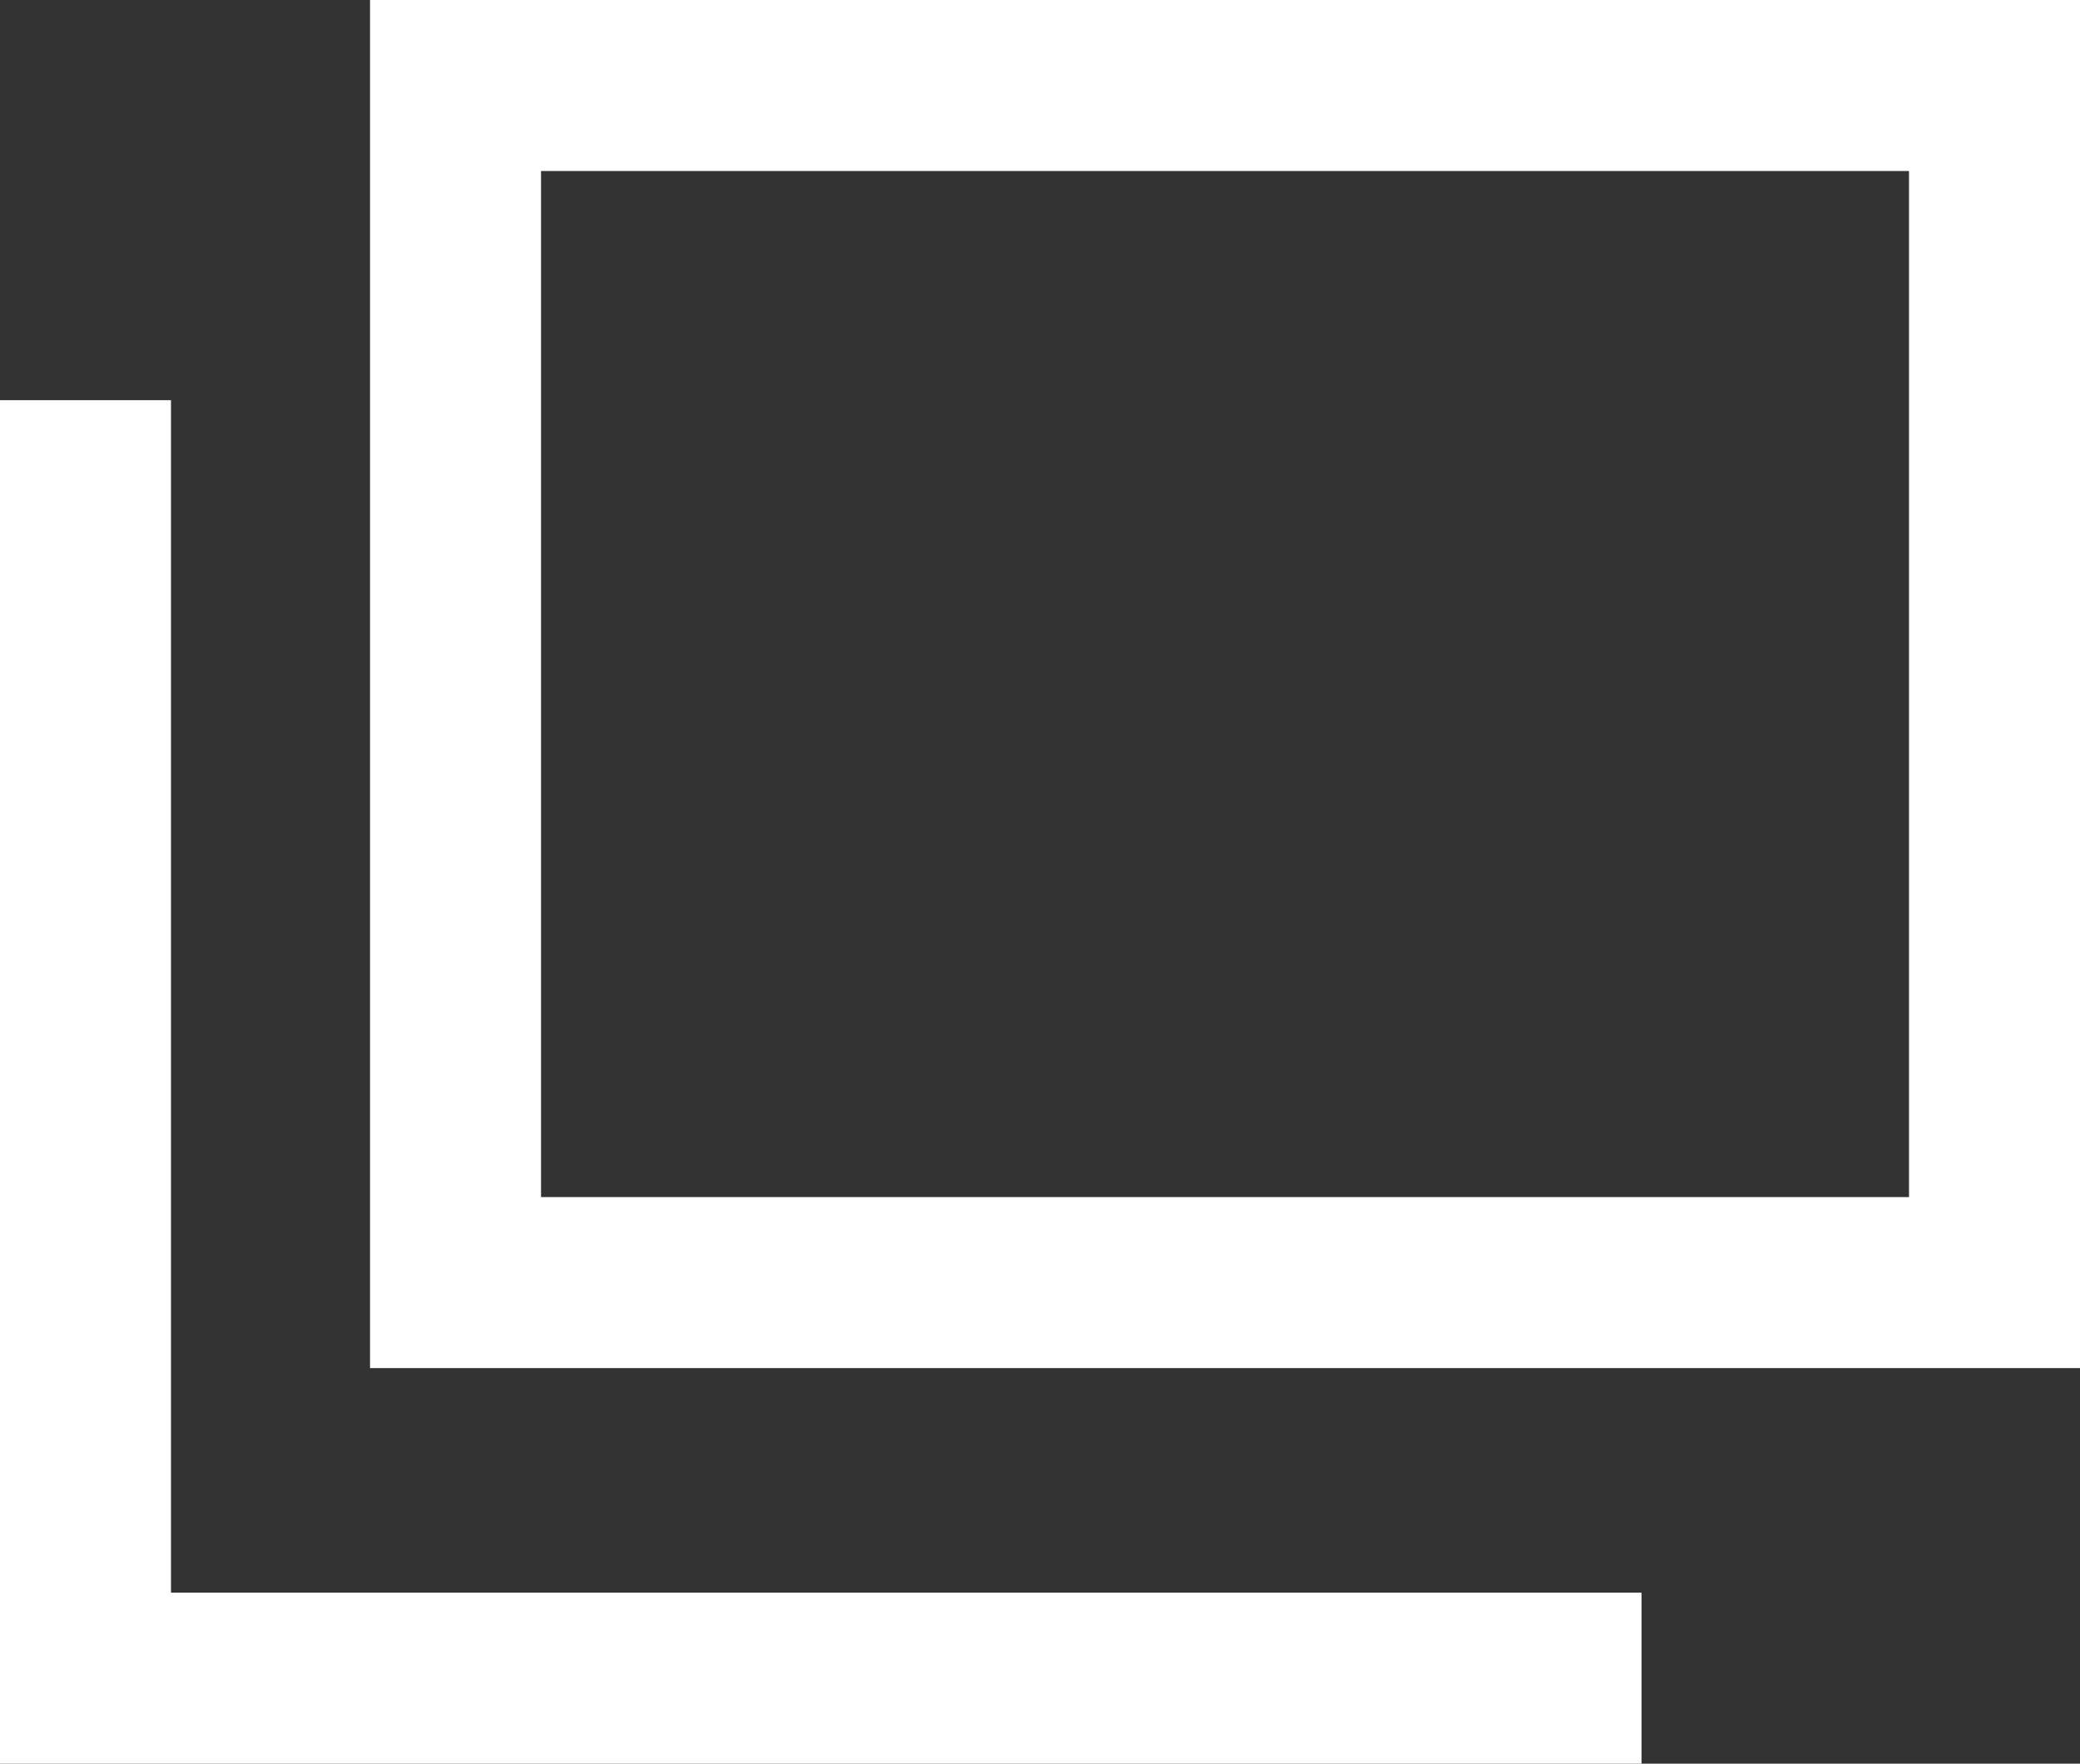 <svg xmlns="http://www.w3.org/2000/svg" width="12.164" height="10.313" viewBox="0 0 12.164 10.313">
  <rect x="0" y="0" width="12.164" height="10.313" fill="#333333" stroke="none"/>
  <g id="グループ_8311" data-name="グループ 8311" transform="translate(-1087.836 -587.279)">
    <g id="長方形_4808" data-name="長方形 4808" transform="translate(1090 587.279)" fill="none" stroke="#fff" stroke-width="1">
      <rect width="10" height="8" stroke="none"/>
      <rect x="0.5" y="0.5" width="9" height="7" fill="none"/>
    </g>
    <path id="パス_11028" data-name="パス 11028" d="M1088.336,589.459v7.473h9.1" transform="translate(0 0.16)" fill="none" stroke="#fff" stroke-width="1"/>
  </g>
</svg>
